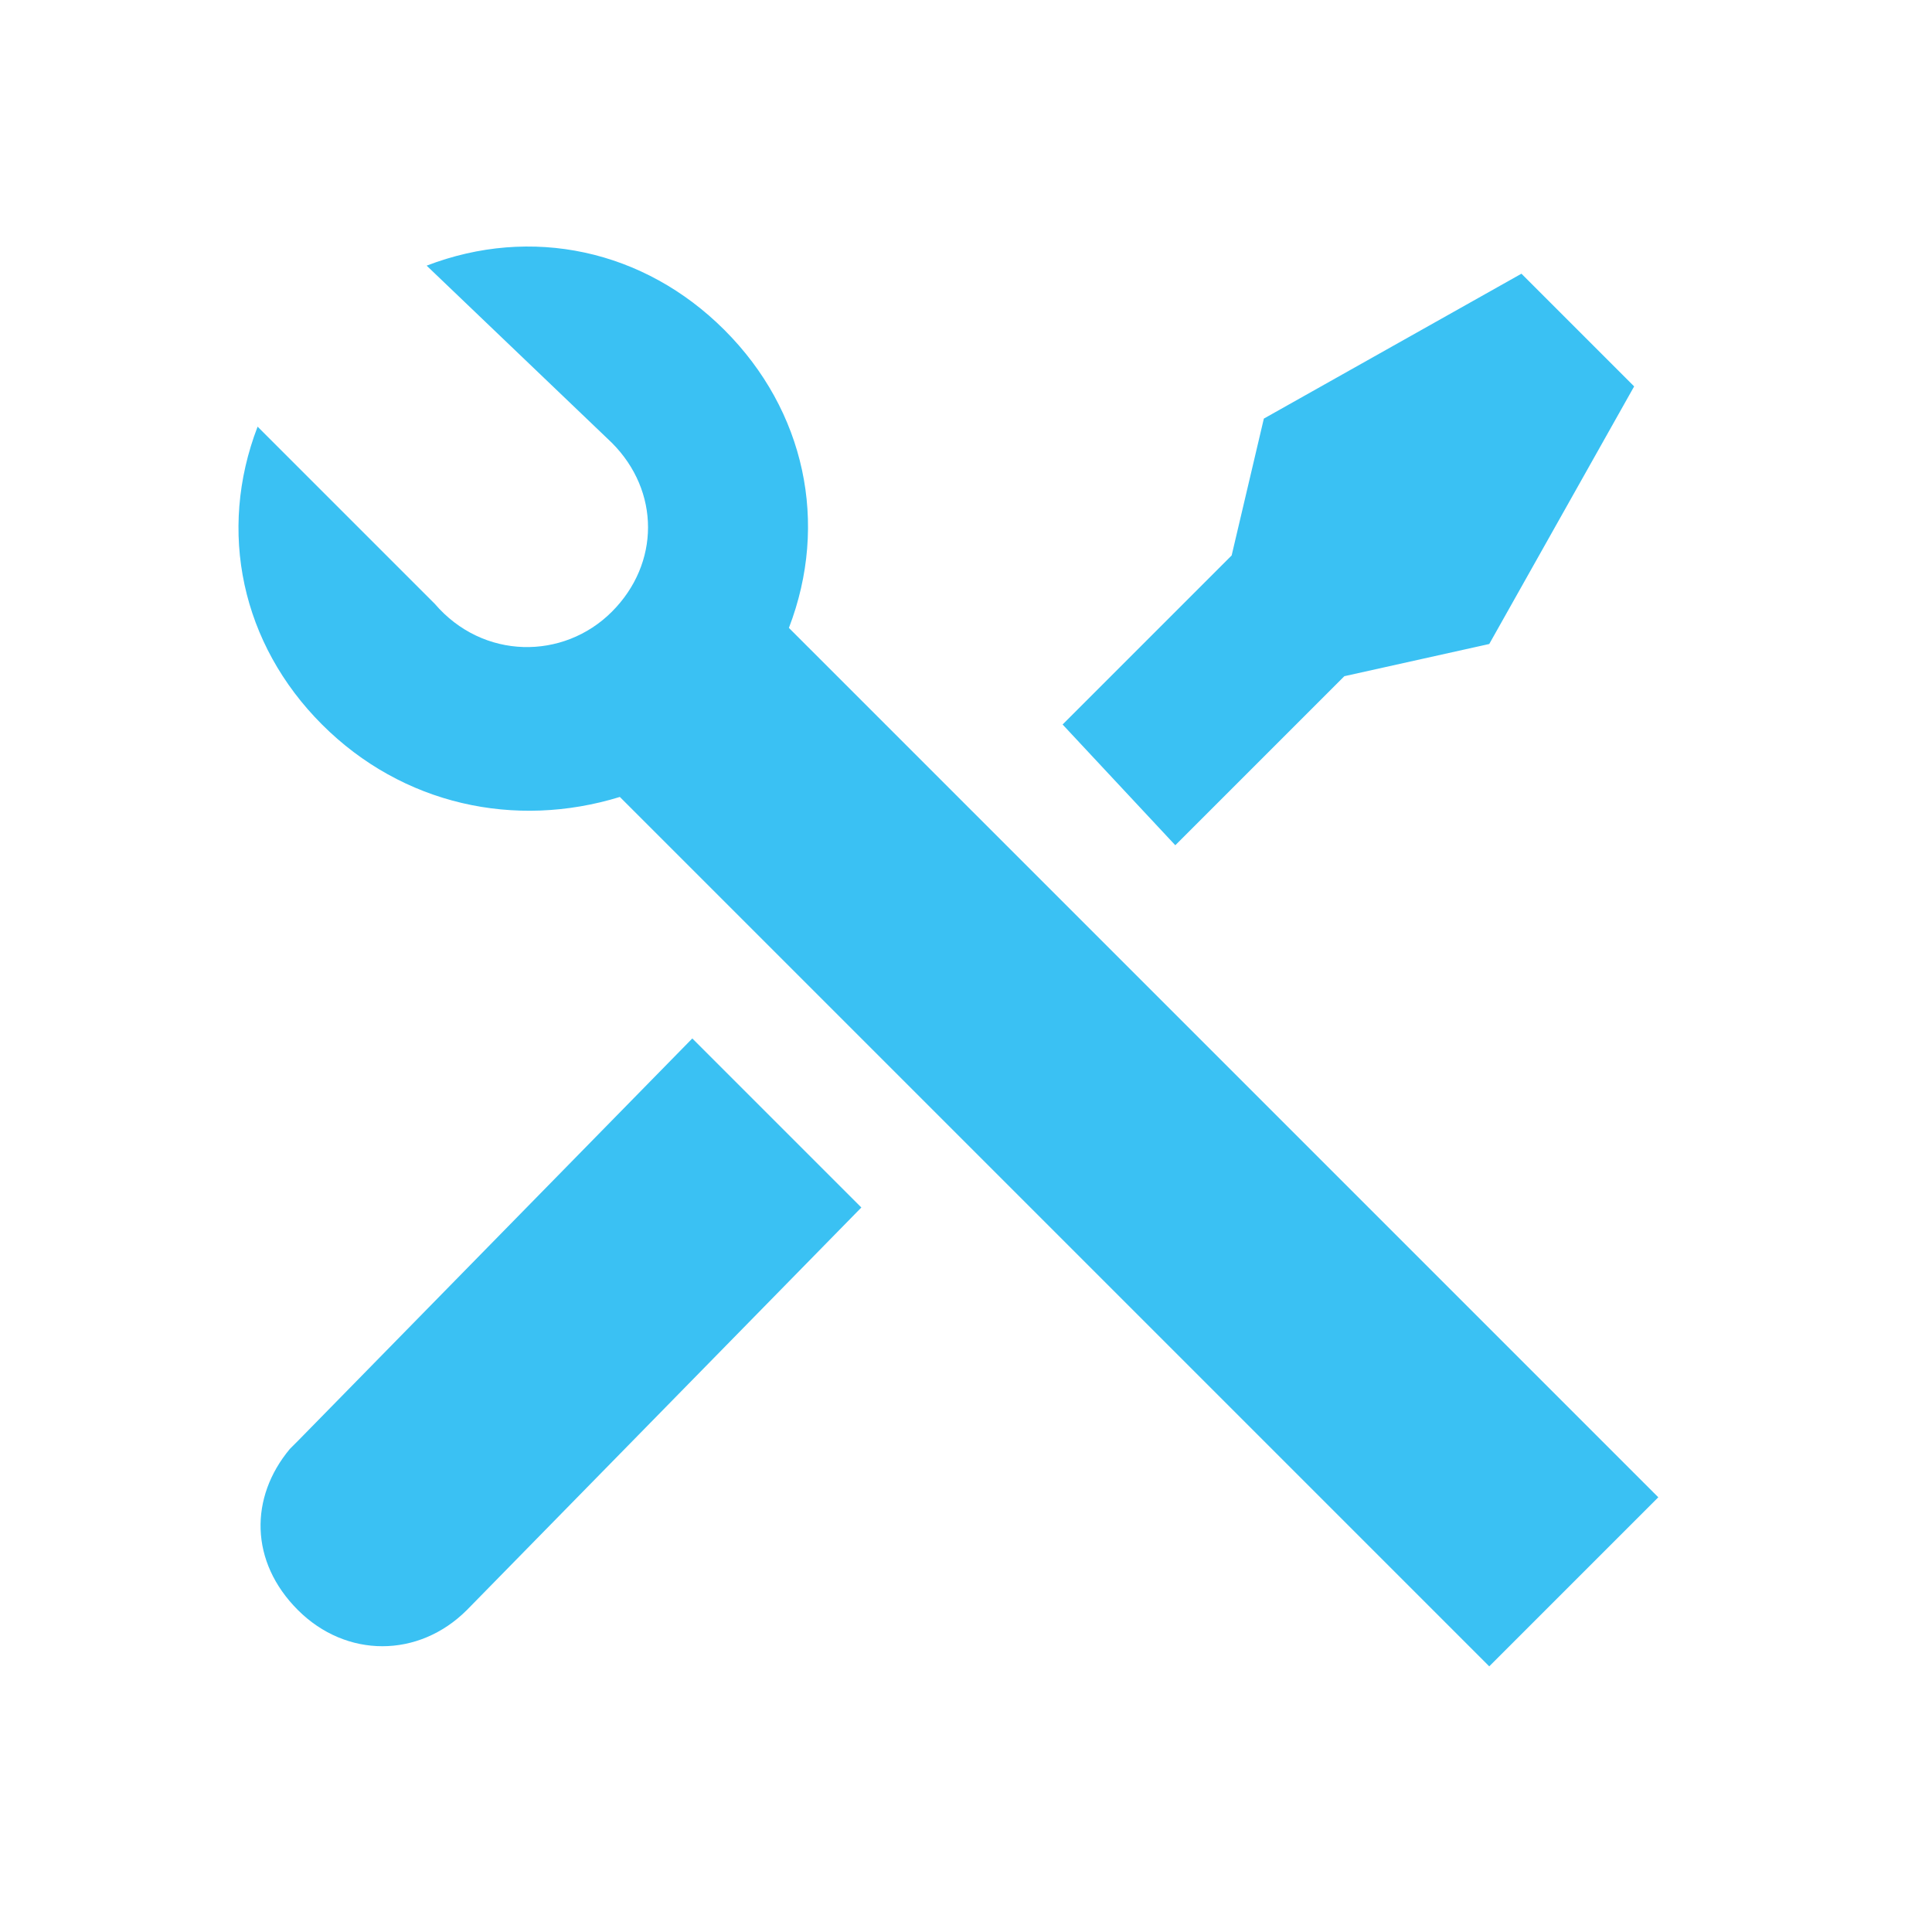 <?xml version="1.0" encoding="utf-8"?>
<!-- Generator: Adobe Illustrator 28.2.0, SVG Export Plug-In . SVG Version: 6.00 Build 0)  -->
<svg version="1.1" id="Layer_1" xmlns="http://www.w3.org/2000/svg" xmlns:xlink="http://www.w3.org/1999/xlink" x="0px" y="0px"
	 viewBox="0 0 24 24" style="enable-background:new 0 0 24 24;" xml:space="preserve">
<style type="text/css">
	.st0{fill:#3AC1F3;}
</style>
<path class="st0" d="M5.3,3.3C6.6,2.8,8,3.1,9,4.1c1,1,1.3,2.4,0.8,3.7l10.8,10.8l-2.1,2.1L7.7,9.9C6.4,10.3,5,10,4,9
	c-1-1-1.3-2.4-0.8-3.7l2.2,2.2C6,8.2,7,8.2,7.6,7.6c0.6-0.6,0.6-1.5,0-2.1L5.3,3.3z M15.7,5.2l3.2-1.8l1.4,1.4L18.5,8l-1.8,0.4
	l-2.1,2.1L13.2,9l2.1-2.1L15.7,5.2z M8.6,12.9l2.1,2.1L5.8,20c-0.6,0.6-1.5,0.6-2.1,0c-0.6-0.6-0.6-1.4-0.1-2l0.1-0.1L8.6,12.9z"/>
</svg>
